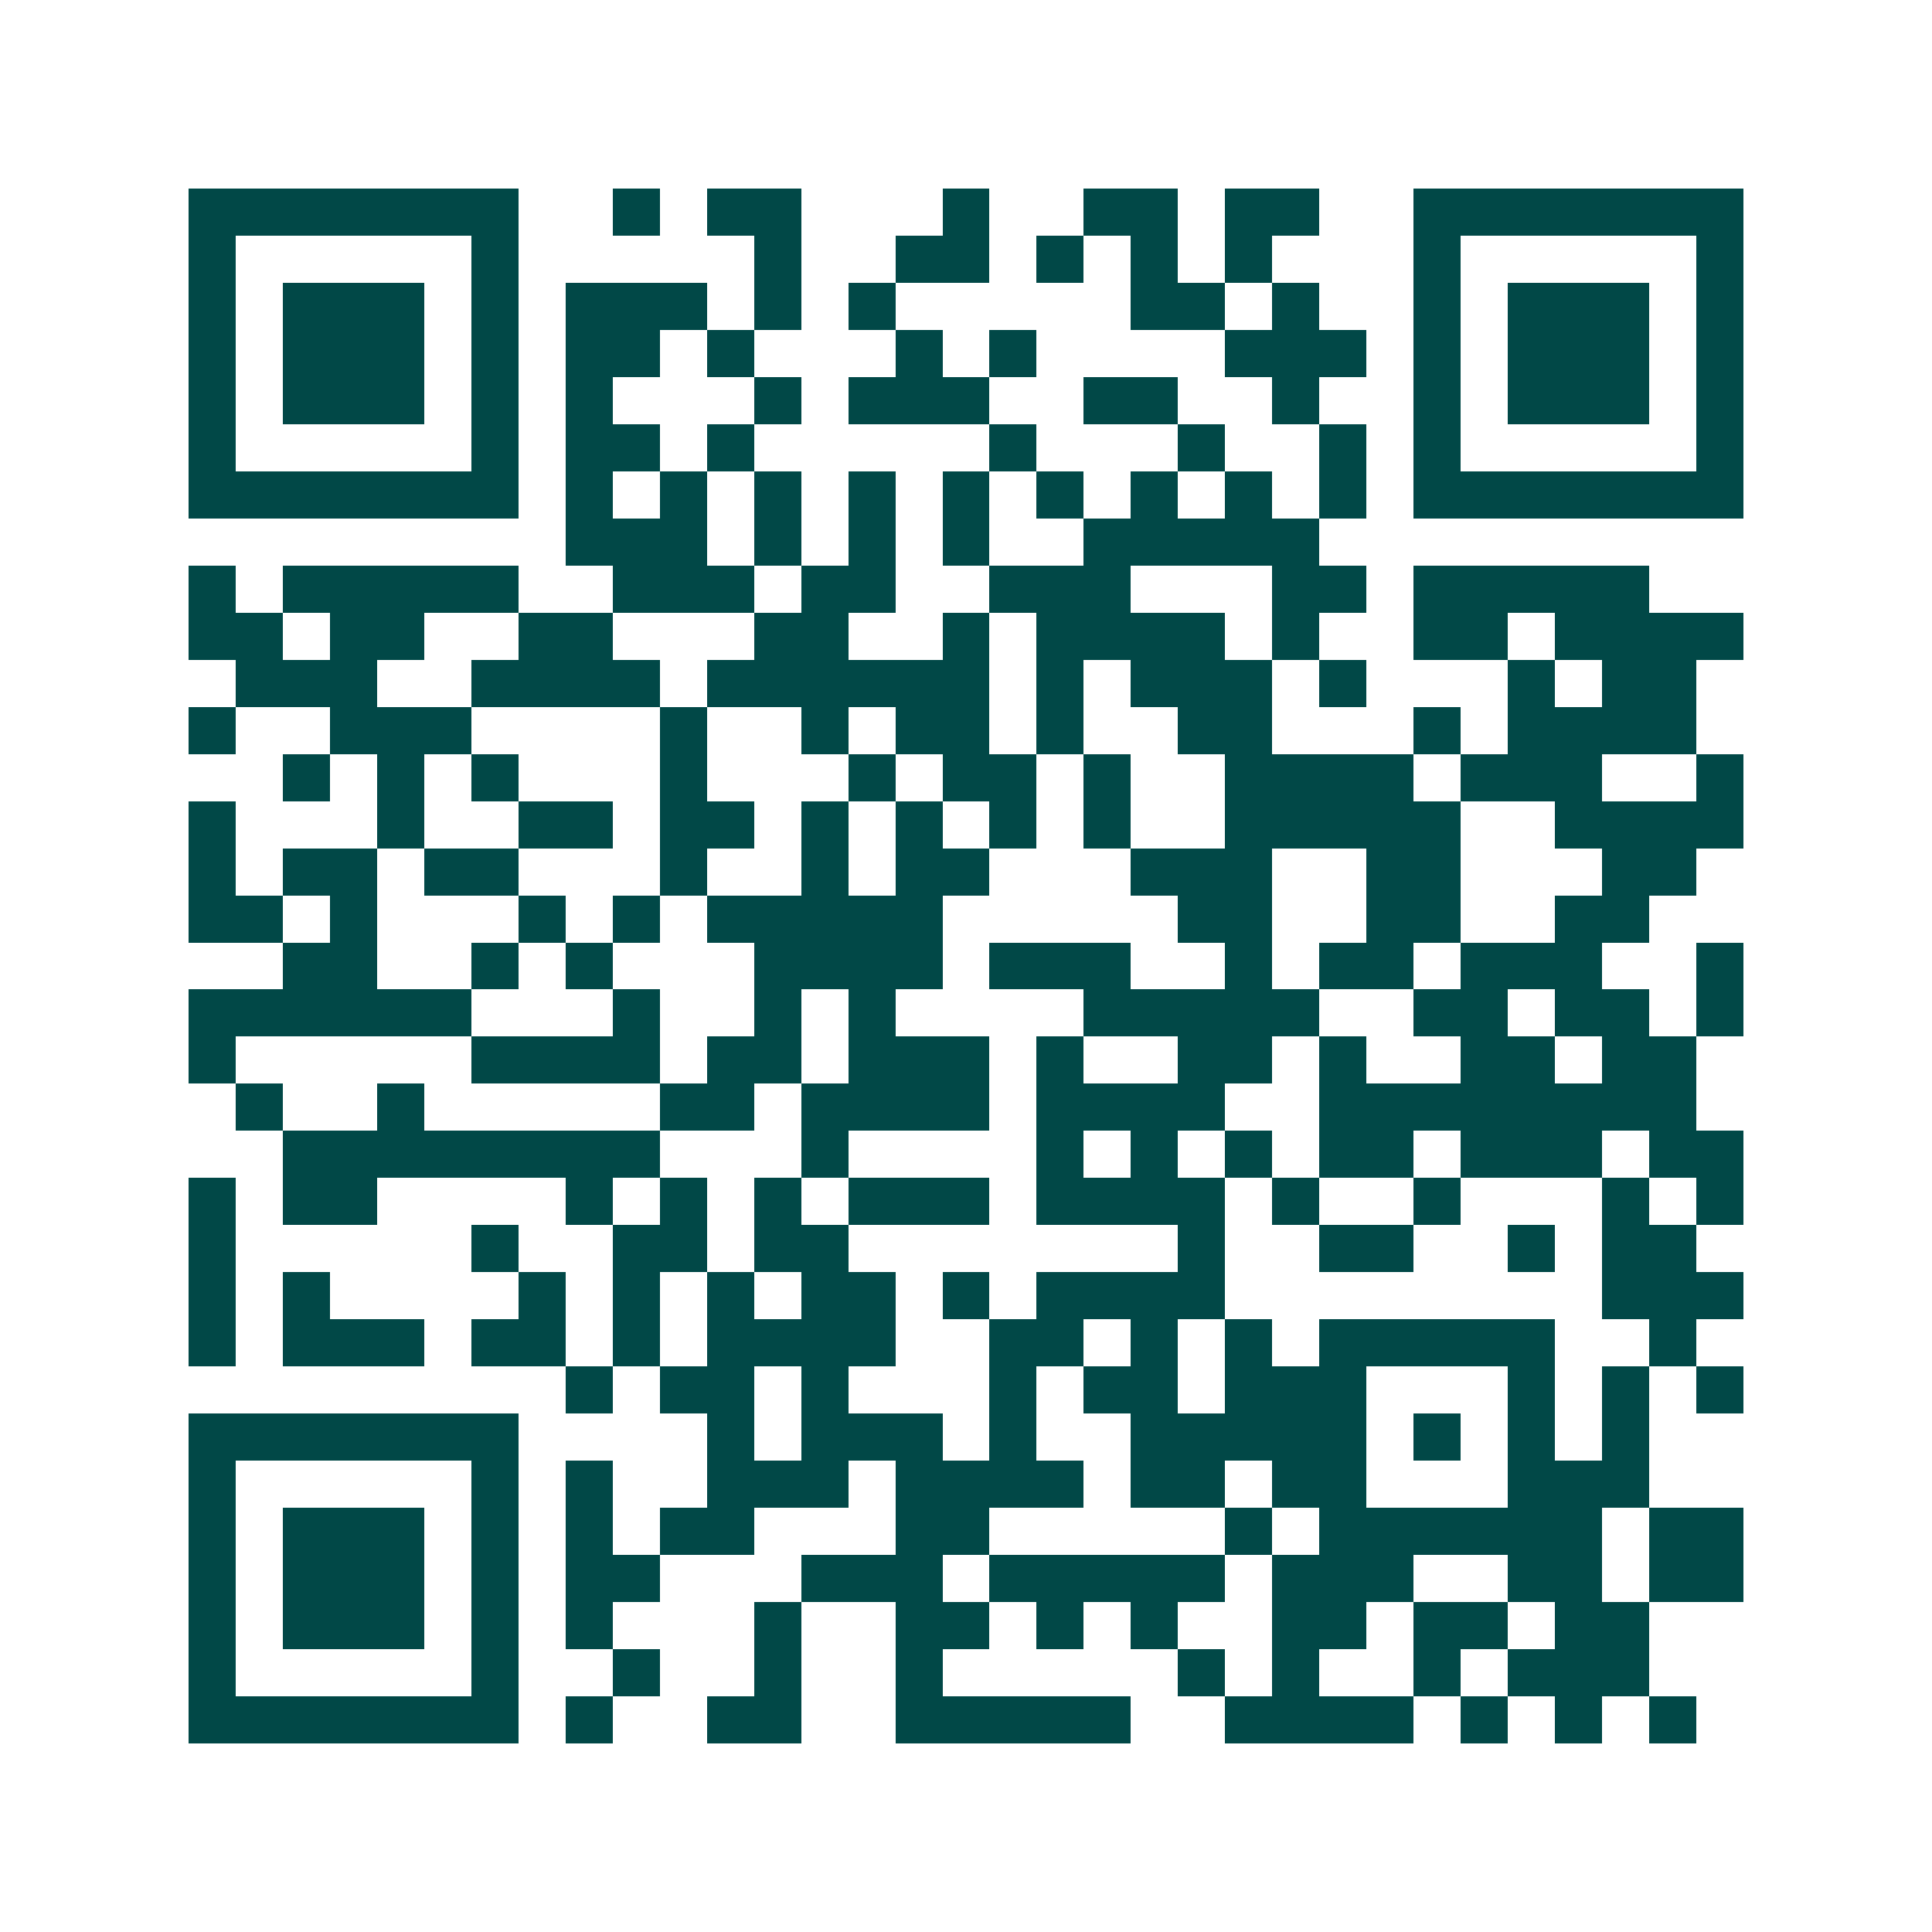<svg xmlns="http://www.w3.org/2000/svg" width="200" height="200" viewBox="0 0 41 41" shape-rendering="crispEdges"><path fill="#ffffff" d="M0 0h41v41H0z"/><path stroke="#014847" d="M4 4.5h7m2 0h1m1 0h2m3 0h1m2 0h2m1 0h2m2 0h7M4 5.5h1m5 0h1m5 0h1m2 0h2m1 0h1m1 0h1m1 0h1m3 0h1m5 0h1M4 6.5h1m1 0h3m1 0h1m1 0h3m1 0h1m1 0h1m5 0h2m1 0h1m2 0h1m1 0h3m1 0h1M4 7.5h1m1 0h3m1 0h1m1 0h2m1 0h1m3 0h1m1 0h1m4 0h3m1 0h1m1 0h3m1 0h1M4 8.5h1m1 0h3m1 0h1m1 0h1m3 0h1m1 0h3m2 0h2m2 0h1m2 0h1m1 0h3m1 0h1M4 9.5h1m5 0h1m1 0h2m1 0h1m5 0h1m3 0h1m2 0h1m1 0h1m5 0h1M4 10.5h7m1 0h1m1 0h1m1 0h1m1 0h1m1 0h1m1 0h1m1 0h1m1 0h1m1 0h1m1 0h7M12 11.5h3m1 0h1m1 0h1m1 0h1m2 0h5M4 12.5h1m1 0h5m2 0h3m1 0h2m2 0h3m3 0h2m1 0h5M4 13.5h2m1 0h2m2 0h2m3 0h2m2 0h1m1 0h4m1 0h1m2 0h2m1 0h4M5 14.5h3m2 0h4m1 0h6m1 0h1m1 0h3m1 0h1m3 0h1m1 0h2M4 15.5h1m2 0h3m4 0h1m2 0h1m1 0h2m1 0h1m2 0h2m3 0h1m1 0h4M6 16.5h1m1 0h1m1 0h1m3 0h1m3 0h1m1 0h2m1 0h1m2 0h4m1 0h3m2 0h1M4 17.5h1m3 0h1m2 0h2m1 0h2m1 0h1m1 0h1m1 0h1m1 0h1m2 0h5m2 0h4M4 18.5h1m1 0h2m1 0h2m3 0h1m2 0h1m1 0h2m3 0h3m2 0h2m3 0h2M4 19.5h2m1 0h1m3 0h1m1 0h1m1 0h5m5 0h2m2 0h2m2 0h2M6 20.5h2m2 0h1m1 0h1m3 0h4m1 0h3m2 0h1m1 0h2m1 0h3m2 0h1M4 21.5h6m3 0h1m2 0h1m1 0h1m4 0h5m2 0h2m1 0h2m1 0h1M4 22.5h1m5 0h4m1 0h2m1 0h3m1 0h1m2 0h2m1 0h1m2 0h2m1 0h2M5 23.5h1m2 0h1m5 0h2m1 0h4m1 0h4m2 0h8M6 24.5h8m3 0h1m4 0h1m1 0h1m1 0h1m1 0h2m1 0h3m1 0h2M4 25.5h1m1 0h2m4 0h1m1 0h1m1 0h1m1 0h3m1 0h4m1 0h1m2 0h1m3 0h1m1 0h1M4 26.5h1m5 0h1m2 0h2m1 0h2m7 0h1m2 0h2m2 0h1m1 0h2M4 27.5h1m1 0h1m4 0h1m1 0h1m1 0h1m1 0h2m1 0h1m1 0h4m8 0h3M4 28.5h1m1 0h3m1 0h2m1 0h1m1 0h4m2 0h2m1 0h1m1 0h1m1 0h5m2 0h1M12 29.5h1m1 0h2m1 0h1m3 0h1m1 0h2m1 0h3m3 0h1m1 0h1m1 0h1M4 30.5h7m4 0h1m1 0h3m1 0h1m2 0h5m1 0h1m1 0h1m1 0h1M4 31.5h1m5 0h1m1 0h1m2 0h3m1 0h4m1 0h2m1 0h2m3 0h3M4 32.5h1m1 0h3m1 0h1m1 0h1m1 0h2m3 0h2m5 0h1m1 0h6m1 0h2M4 33.5h1m1 0h3m1 0h1m1 0h2m3 0h3m1 0h5m1 0h3m2 0h2m1 0h2M4 34.5h1m1 0h3m1 0h1m1 0h1m3 0h1m2 0h2m1 0h1m1 0h1m2 0h2m1 0h2m1 0h2M4 35.5h1m5 0h1m2 0h1m2 0h1m2 0h1m5 0h1m1 0h1m2 0h1m1 0h3M4 36.5h7m1 0h1m2 0h2m2 0h5m2 0h4m1 0h1m1 0h1m1 0h1"/></svg>
